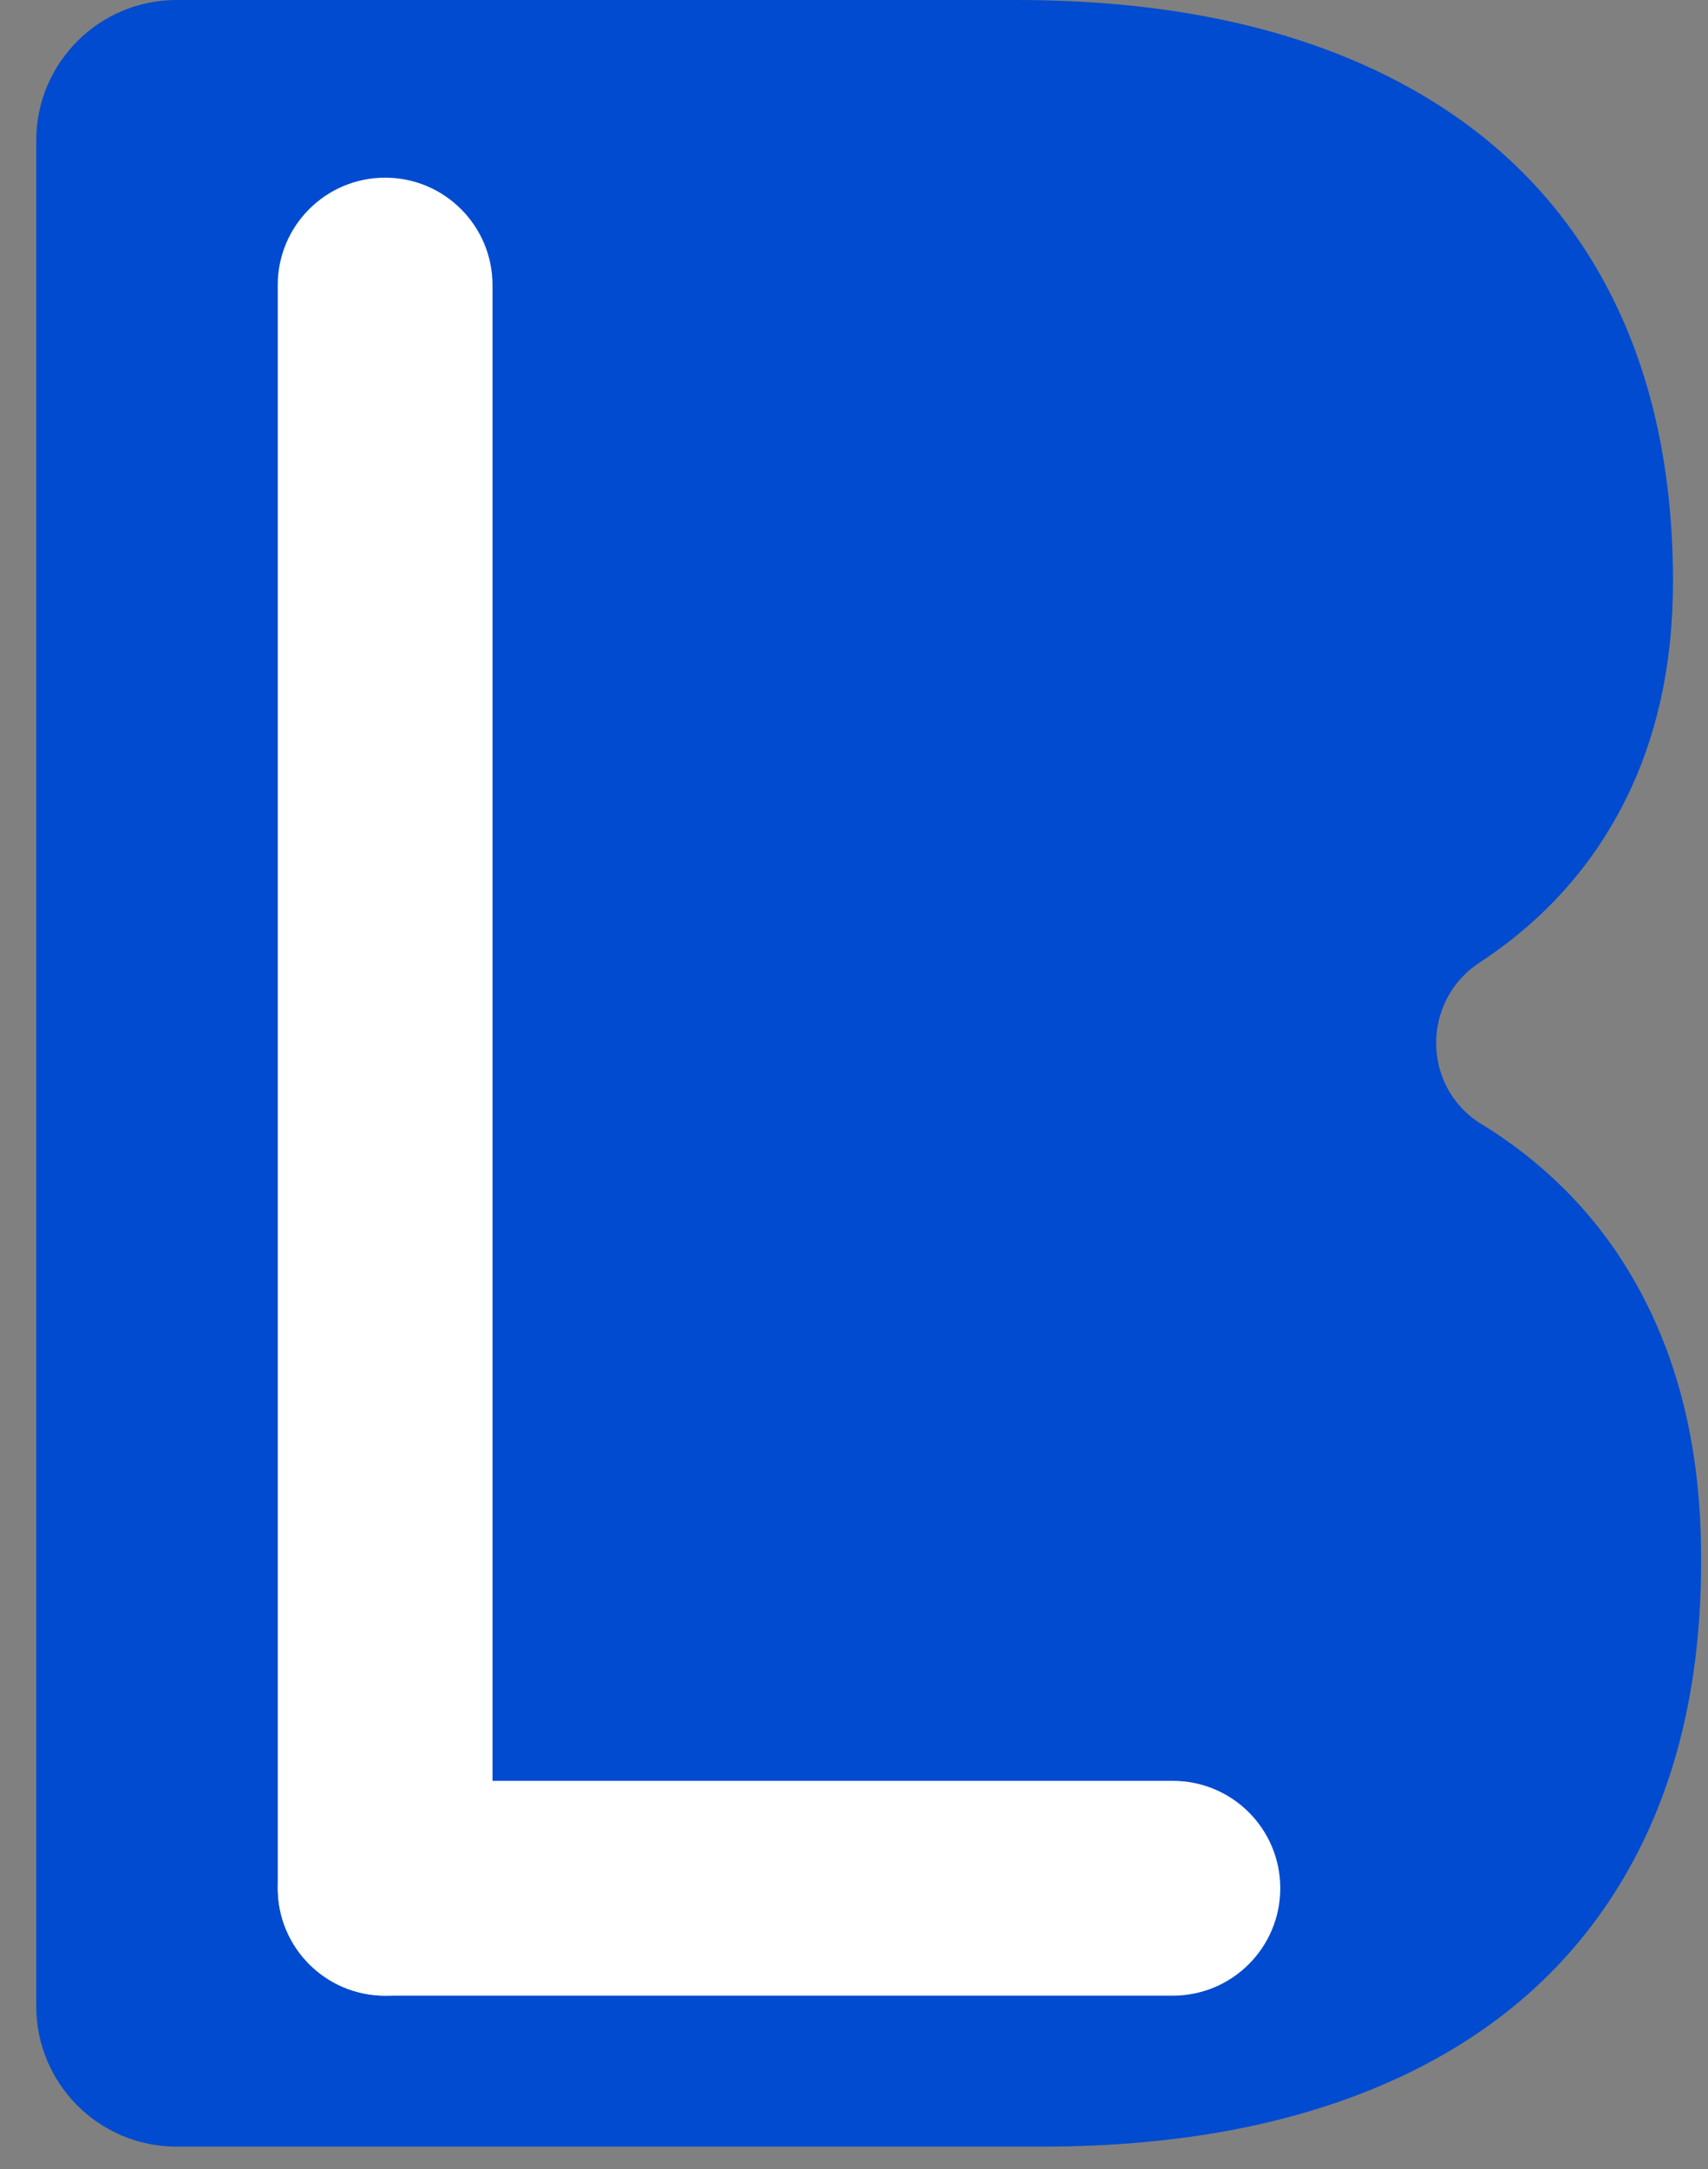 <svg width="26" height="33" viewBox="0 0 26 33" fill="none" xmlns="http://www.w3.org/2000/svg">
<rect x="0" y="0" width="26" height="33" fill="#808080" stroke="none"/>
<path d="M25.097 19.898C24.565 18.805 23.788 17.917 22.761 17.235C22.692 17.189 22.62 17.144 22.549 17.101C21.641 16.542 21.633 15.224 22.525 14.643C23.483 14.014 24.212 13.208 24.714 12.229C25.216 11.248 25.467 10.121 25.467 8.848C25.467 6.992 25.077 5.4 24.3 4.076C23.52 2.75 22.382 1.74 20.886 1.045C19.389 0.349 17.585 0 15.474 0H8.309H3.247H2.688C1.509 0 0.552 0.957 0.552 2.136V30.523C0.552 31.703 1.509 32.659 2.688 32.659H3.247H8.309H15.855C17.967 32.659 19.774 32.31 21.28 31.615C22.786 30.919 23.93 29.905 24.716 28.571C25.501 27.239 25.895 25.637 25.895 23.764V23.697C25.895 22.256 25.63 20.991 25.097 19.898Z" fill="#004bcf"/>
<path d="M5.862 30.362C4.959 30.362 4.228 29.63 4.228 28.728V4.337C4.228 3.434 4.961 2.703 5.862 2.703C6.766 2.703 7.497 3.436 7.497 4.337V28.728C7.497 29.63 6.766 30.362 5.862 30.362Z" fill="white"/>
<path d="M19.489 28.728C19.489 27.824 18.756 27.094 17.855 27.094H5.864C4.961 27.094 4.23 27.826 4.23 28.728C4.23 29.632 4.963 30.362 5.864 30.362H17.855C18.756 30.362 19.489 29.63 19.489 28.728Z" fill="white"/>
<defs>
<linearGradient id="paint0_linear" x1="17.788" y1="4.845" x2="3.707" y2="32.914" gradientUnits="userSpaceOnUse">
<stop stop-color="#01D159"/>
<stop offset="1" stop-color="#76BA1B"/>
</linearGradient>
</defs>
</svg>
